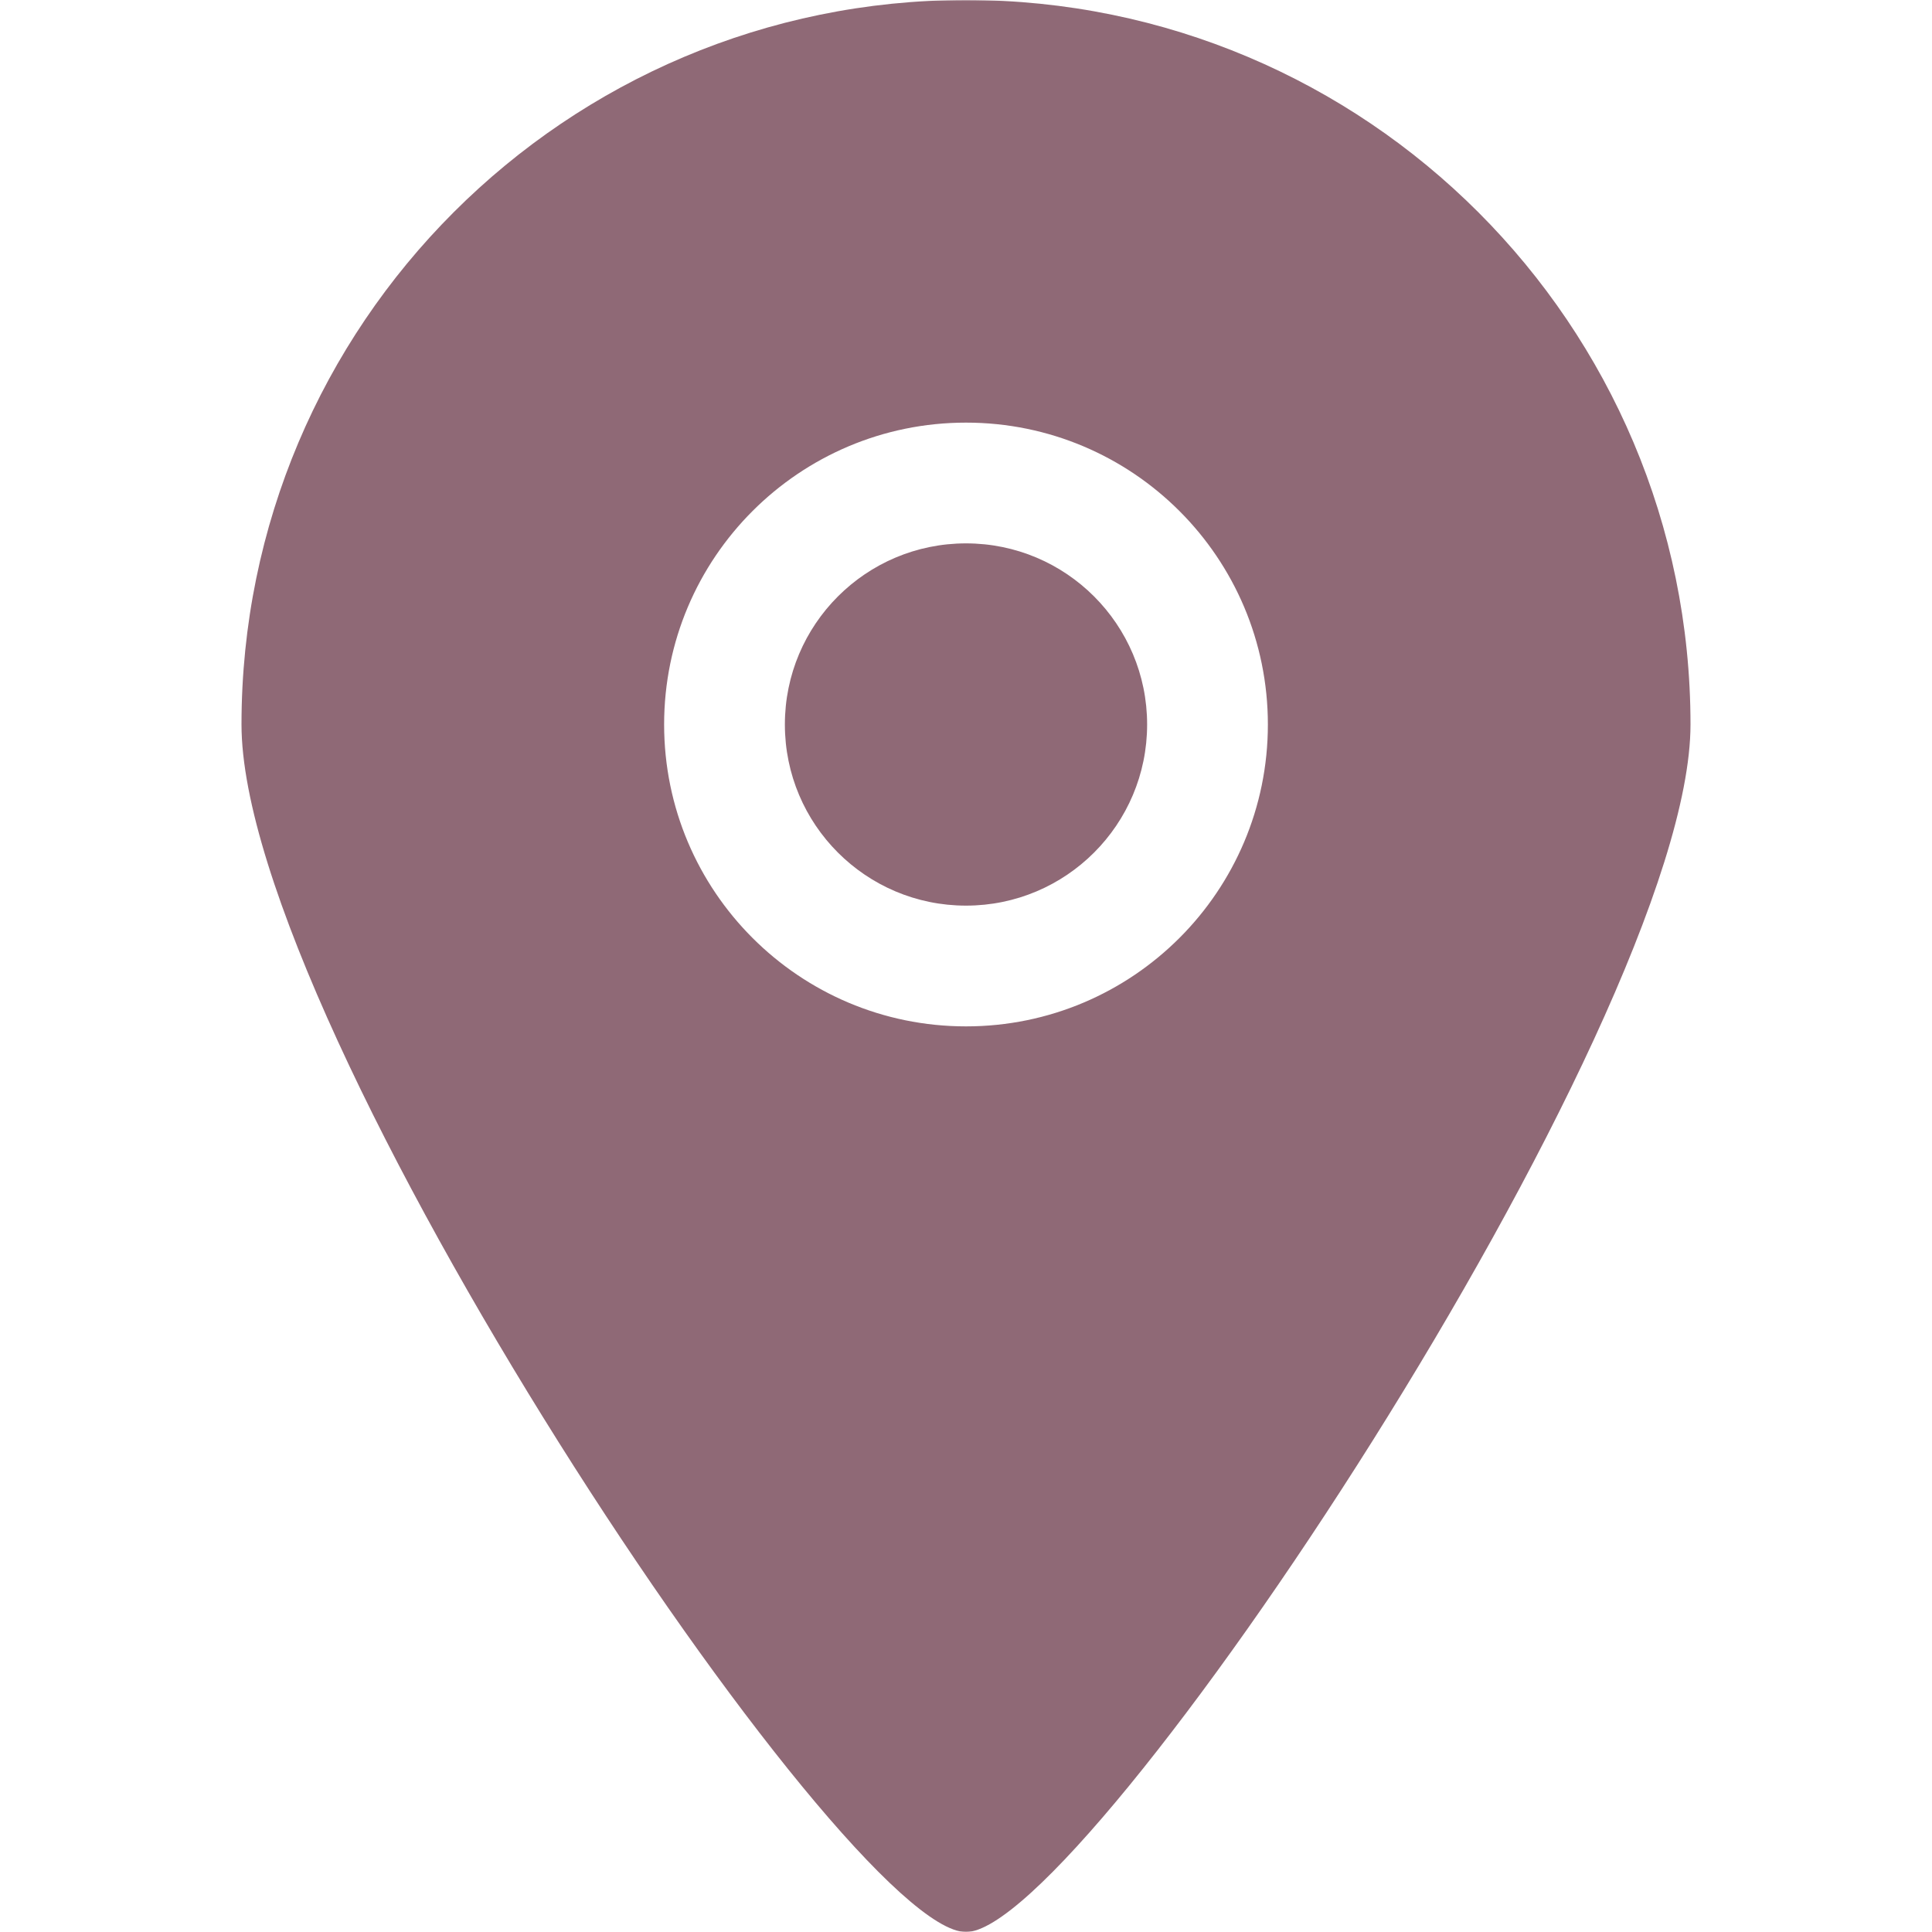 <?xml version="1.0" encoding="UTF-8"?> <svg xmlns="http://www.w3.org/2000/svg" width="800" height="800" viewBox="0 0 800 800" fill="none"><g clip-path="url(#clip0_1245_2219)"><mask id="mask0_1245_2219" style="mask-type:luminance" maskUnits="userSpaceOnUse" x="0" y="0" width="800" height="800"><path d="M800 0H0V800H800V0Z" fill="white"></path></mask><g mask="url(#mask0_1245_2219)"><path fill-rule="evenodd" clip-rule="evenodd" d="M400 225C358.575 225 325 258.575 325 300C325 341.425 358.575 375 400 375C441.425 375 475 341.425 475 300C475 258.575 441.425 225 400 225ZM400 425C330.975 425 275 369.05 275 300C275 230.95 330.975 175 400 175C469.025 175 525 230.95 525 300C525 369.05 469.025 425 400 425ZM400 0C234.325 0 100 134.325 100 300C100 425.45 350.125 800.275 400 800C449.1 800.275 700 423.75 700 300C700 134.325 565.675 0 400 0Z" fill="#8F6976"></path></g></g><defs><clipPath id="clip0_1245_2219"><rect width="800" height="800" fill="white"></rect></clipPath></defs></svg> 